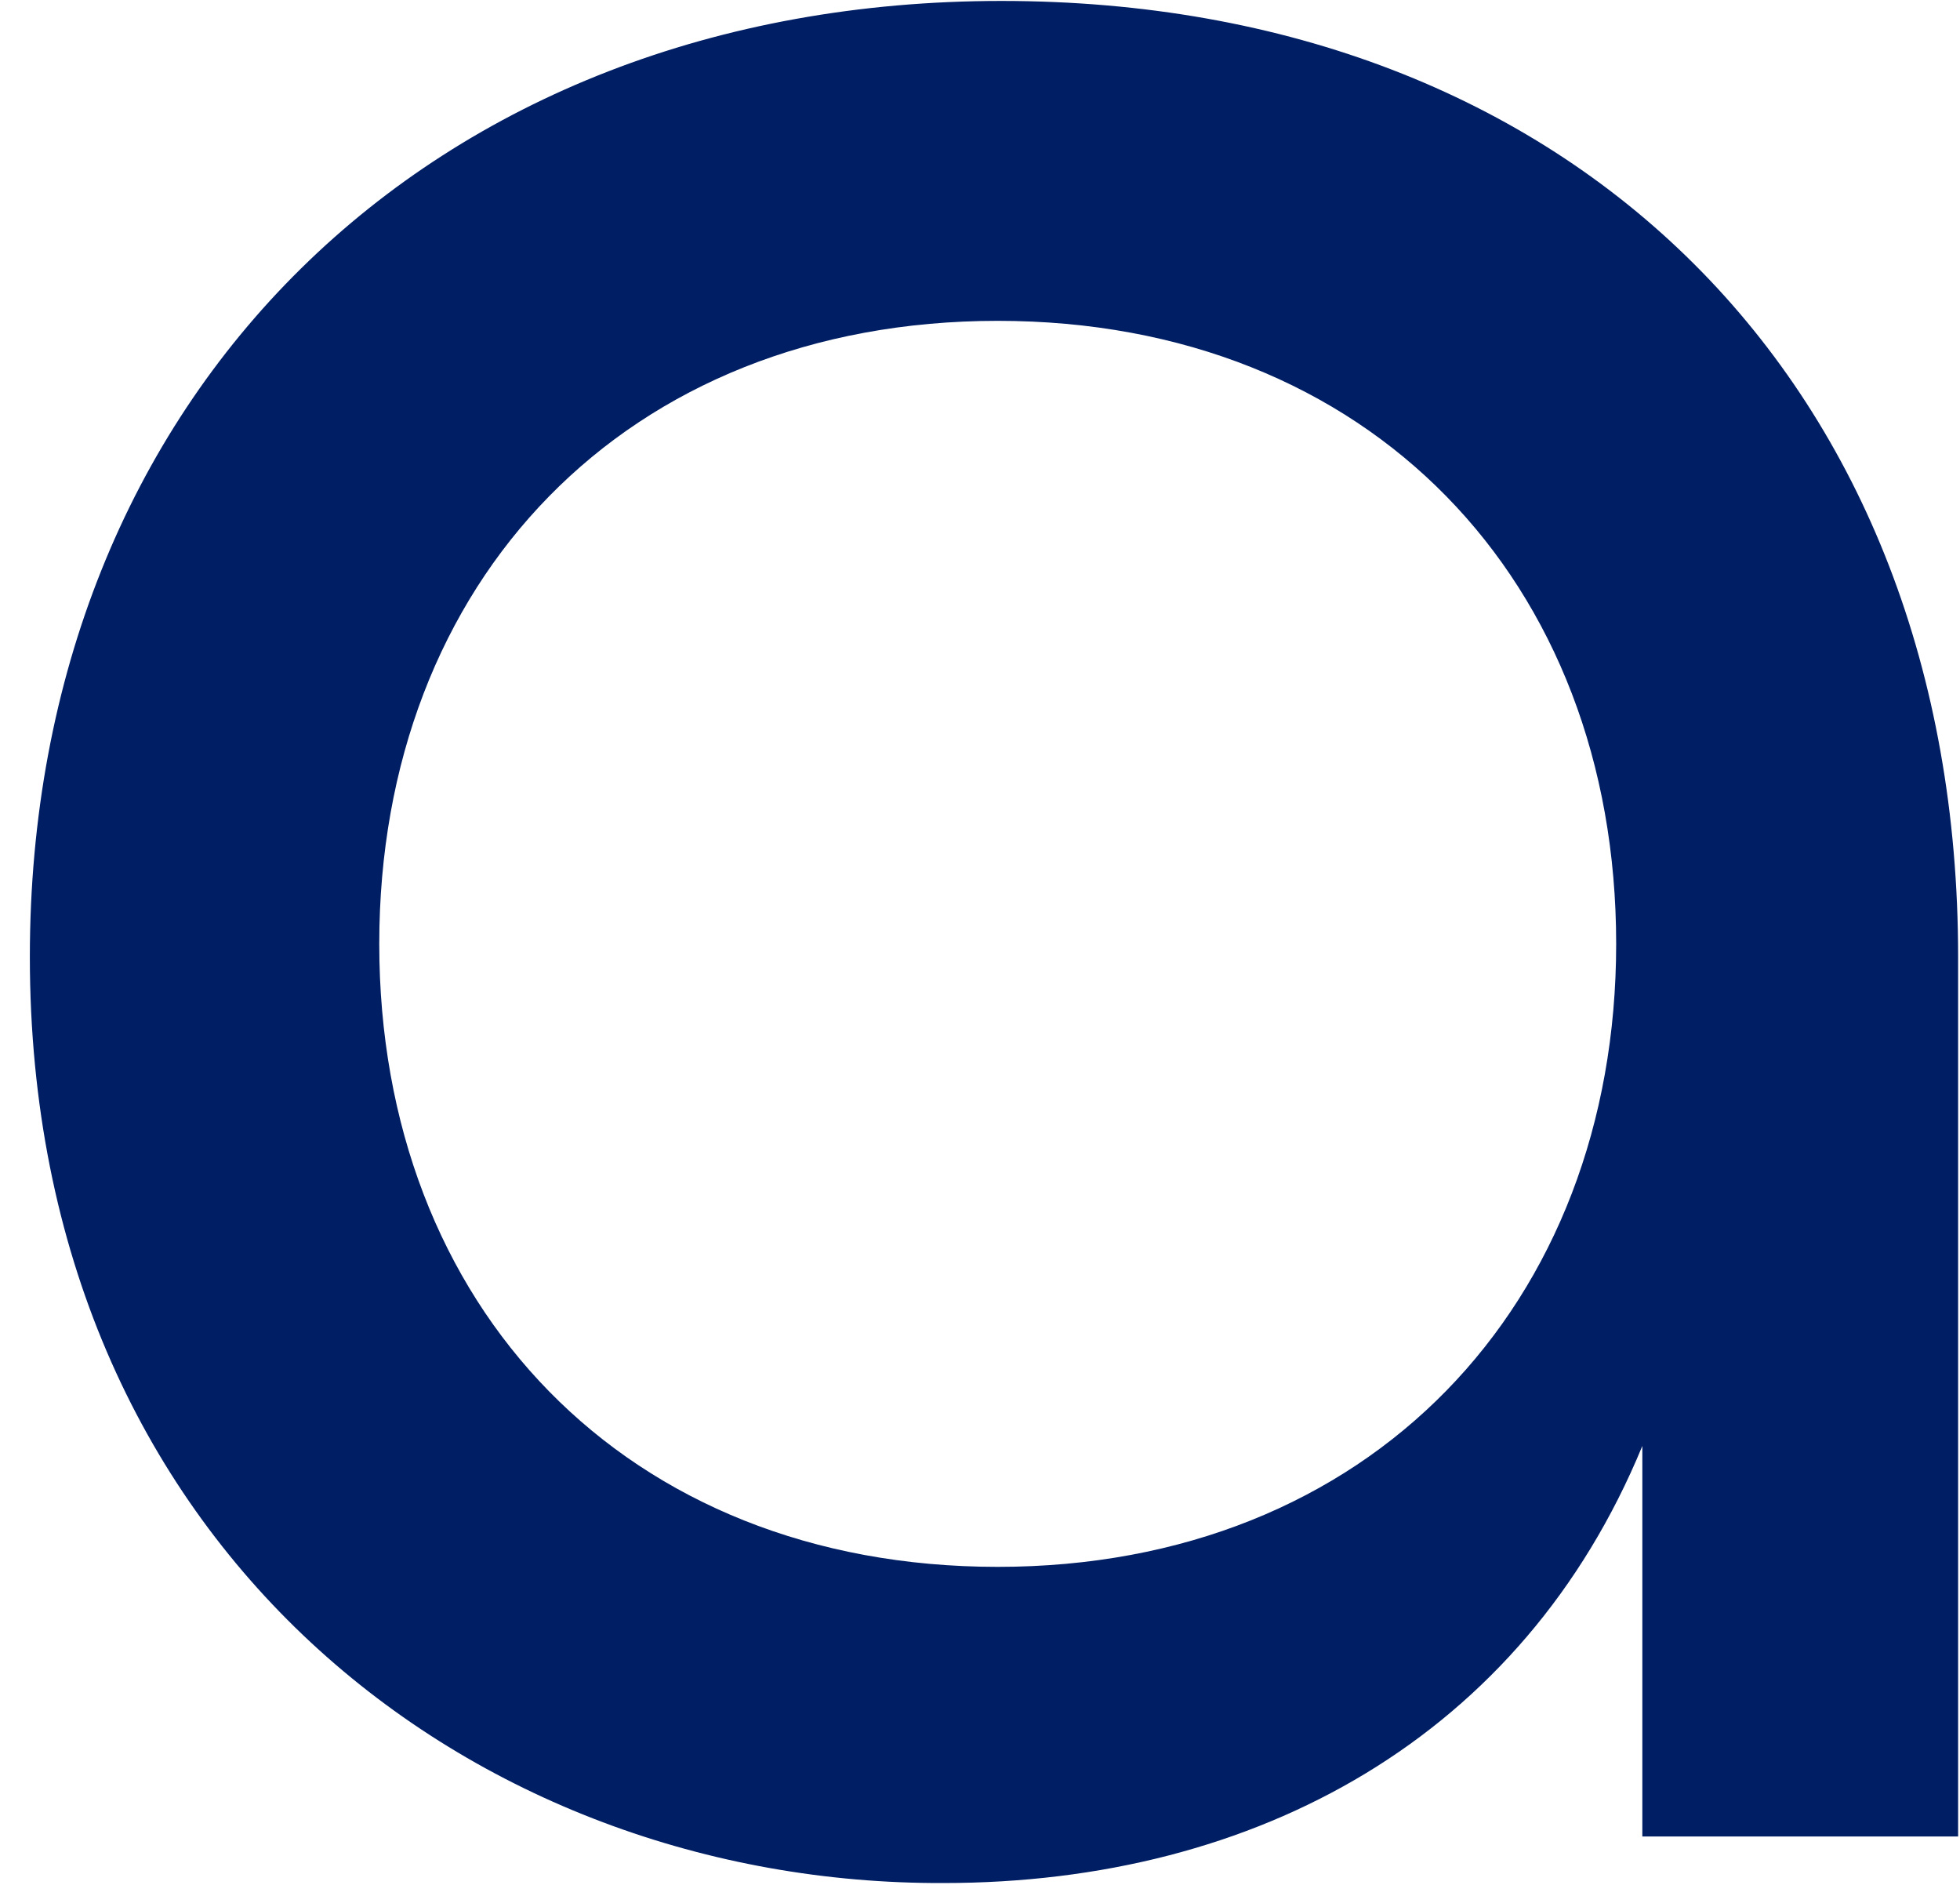 <?xml version="1.0" encoding="UTF-8" standalone="no"?><svg width='52' height='50' viewBox='0 0 52 50' fill='none' xmlns='http://www.w3.org/2000/svg'>
<path d='M0.792 25.383C0.792 10.484 11.4 0.025 26.569 0.025C41.738 0.025 51.95 10.188 51.95 25.383V48.717H43.572V38.357C40.399 46.053 33.36 49.951 25.032 49.951C12.59 50 0.792 41.071 0.792 25.383ZM42.878 25.037C42.878 15.417 36.334 8.511 26.47 8.511C16.605 8.511 10.062 15.417 10.062 25.037C10.062 34.657 16.605 41.564 26.47 41.564C36.334 41.564 42.878 34.608 42.878 25.037Z' fill='#001E64'/>
</svg>
